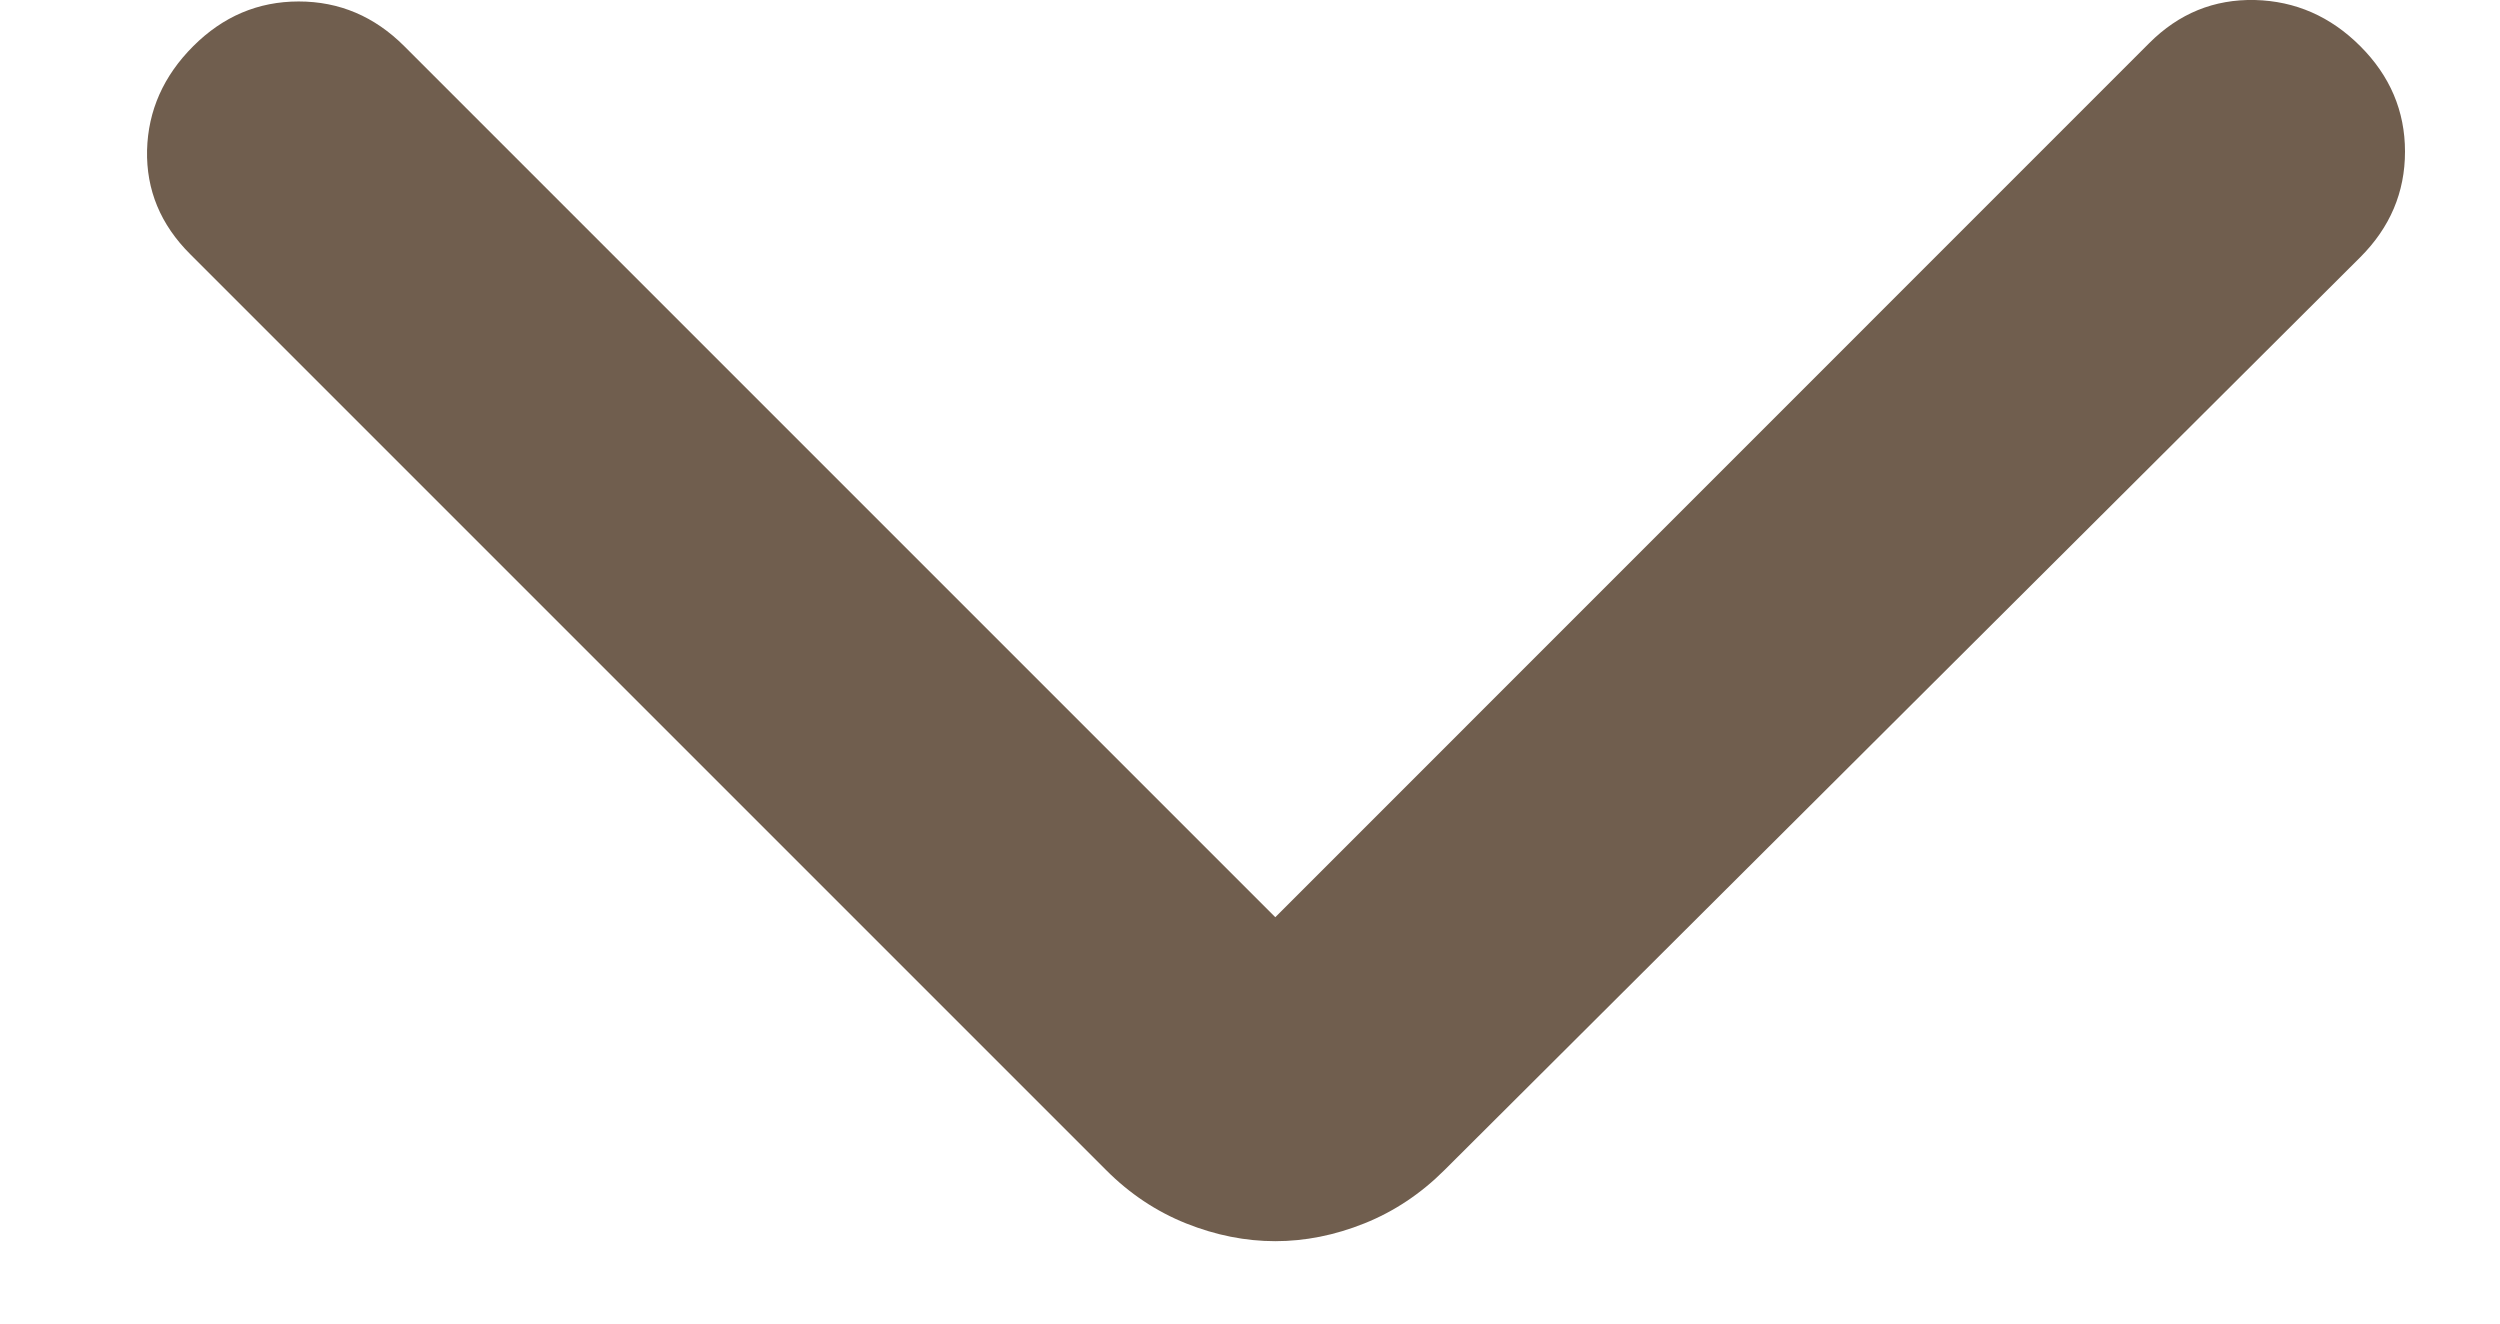 <svg width="17" height="9" viewBox="0 0 17 9" fill="none" xmlns="http://www.w3.org/2000/svg">
<path d="M8.672 6.237L14.615 0.293C14.817 0.091 15.056 -0.006 15.333 0C15.609 0.007 15.848 0.112 16.05 0.314C16.252 0.516 16.354 0.755 16.354 1.031C16.354 1.308 16.252 1.547 16.05 1.749L9.824 7.955C9.662 8.117 9.48 8.238 9.278 8.319C9.076 8.4 8.874 8.44 8.672 8.44C8.47 8.44 8.268 8.4 8.065 8.319C7.863 8.238 7.681 8.117 7.52 7.955L1.294 1.729C1.091 1.527 0.994 1.291 1 1.021C1.007 0.752 1.112 0.516 1.314 0.314C1.516 0.112 1.755 0.01 2.031 0.01C2.308 0.01 2.547 0.112 2.749 0.314L8.672 6.237Z" fill="#705E4E"/>
</svg>
